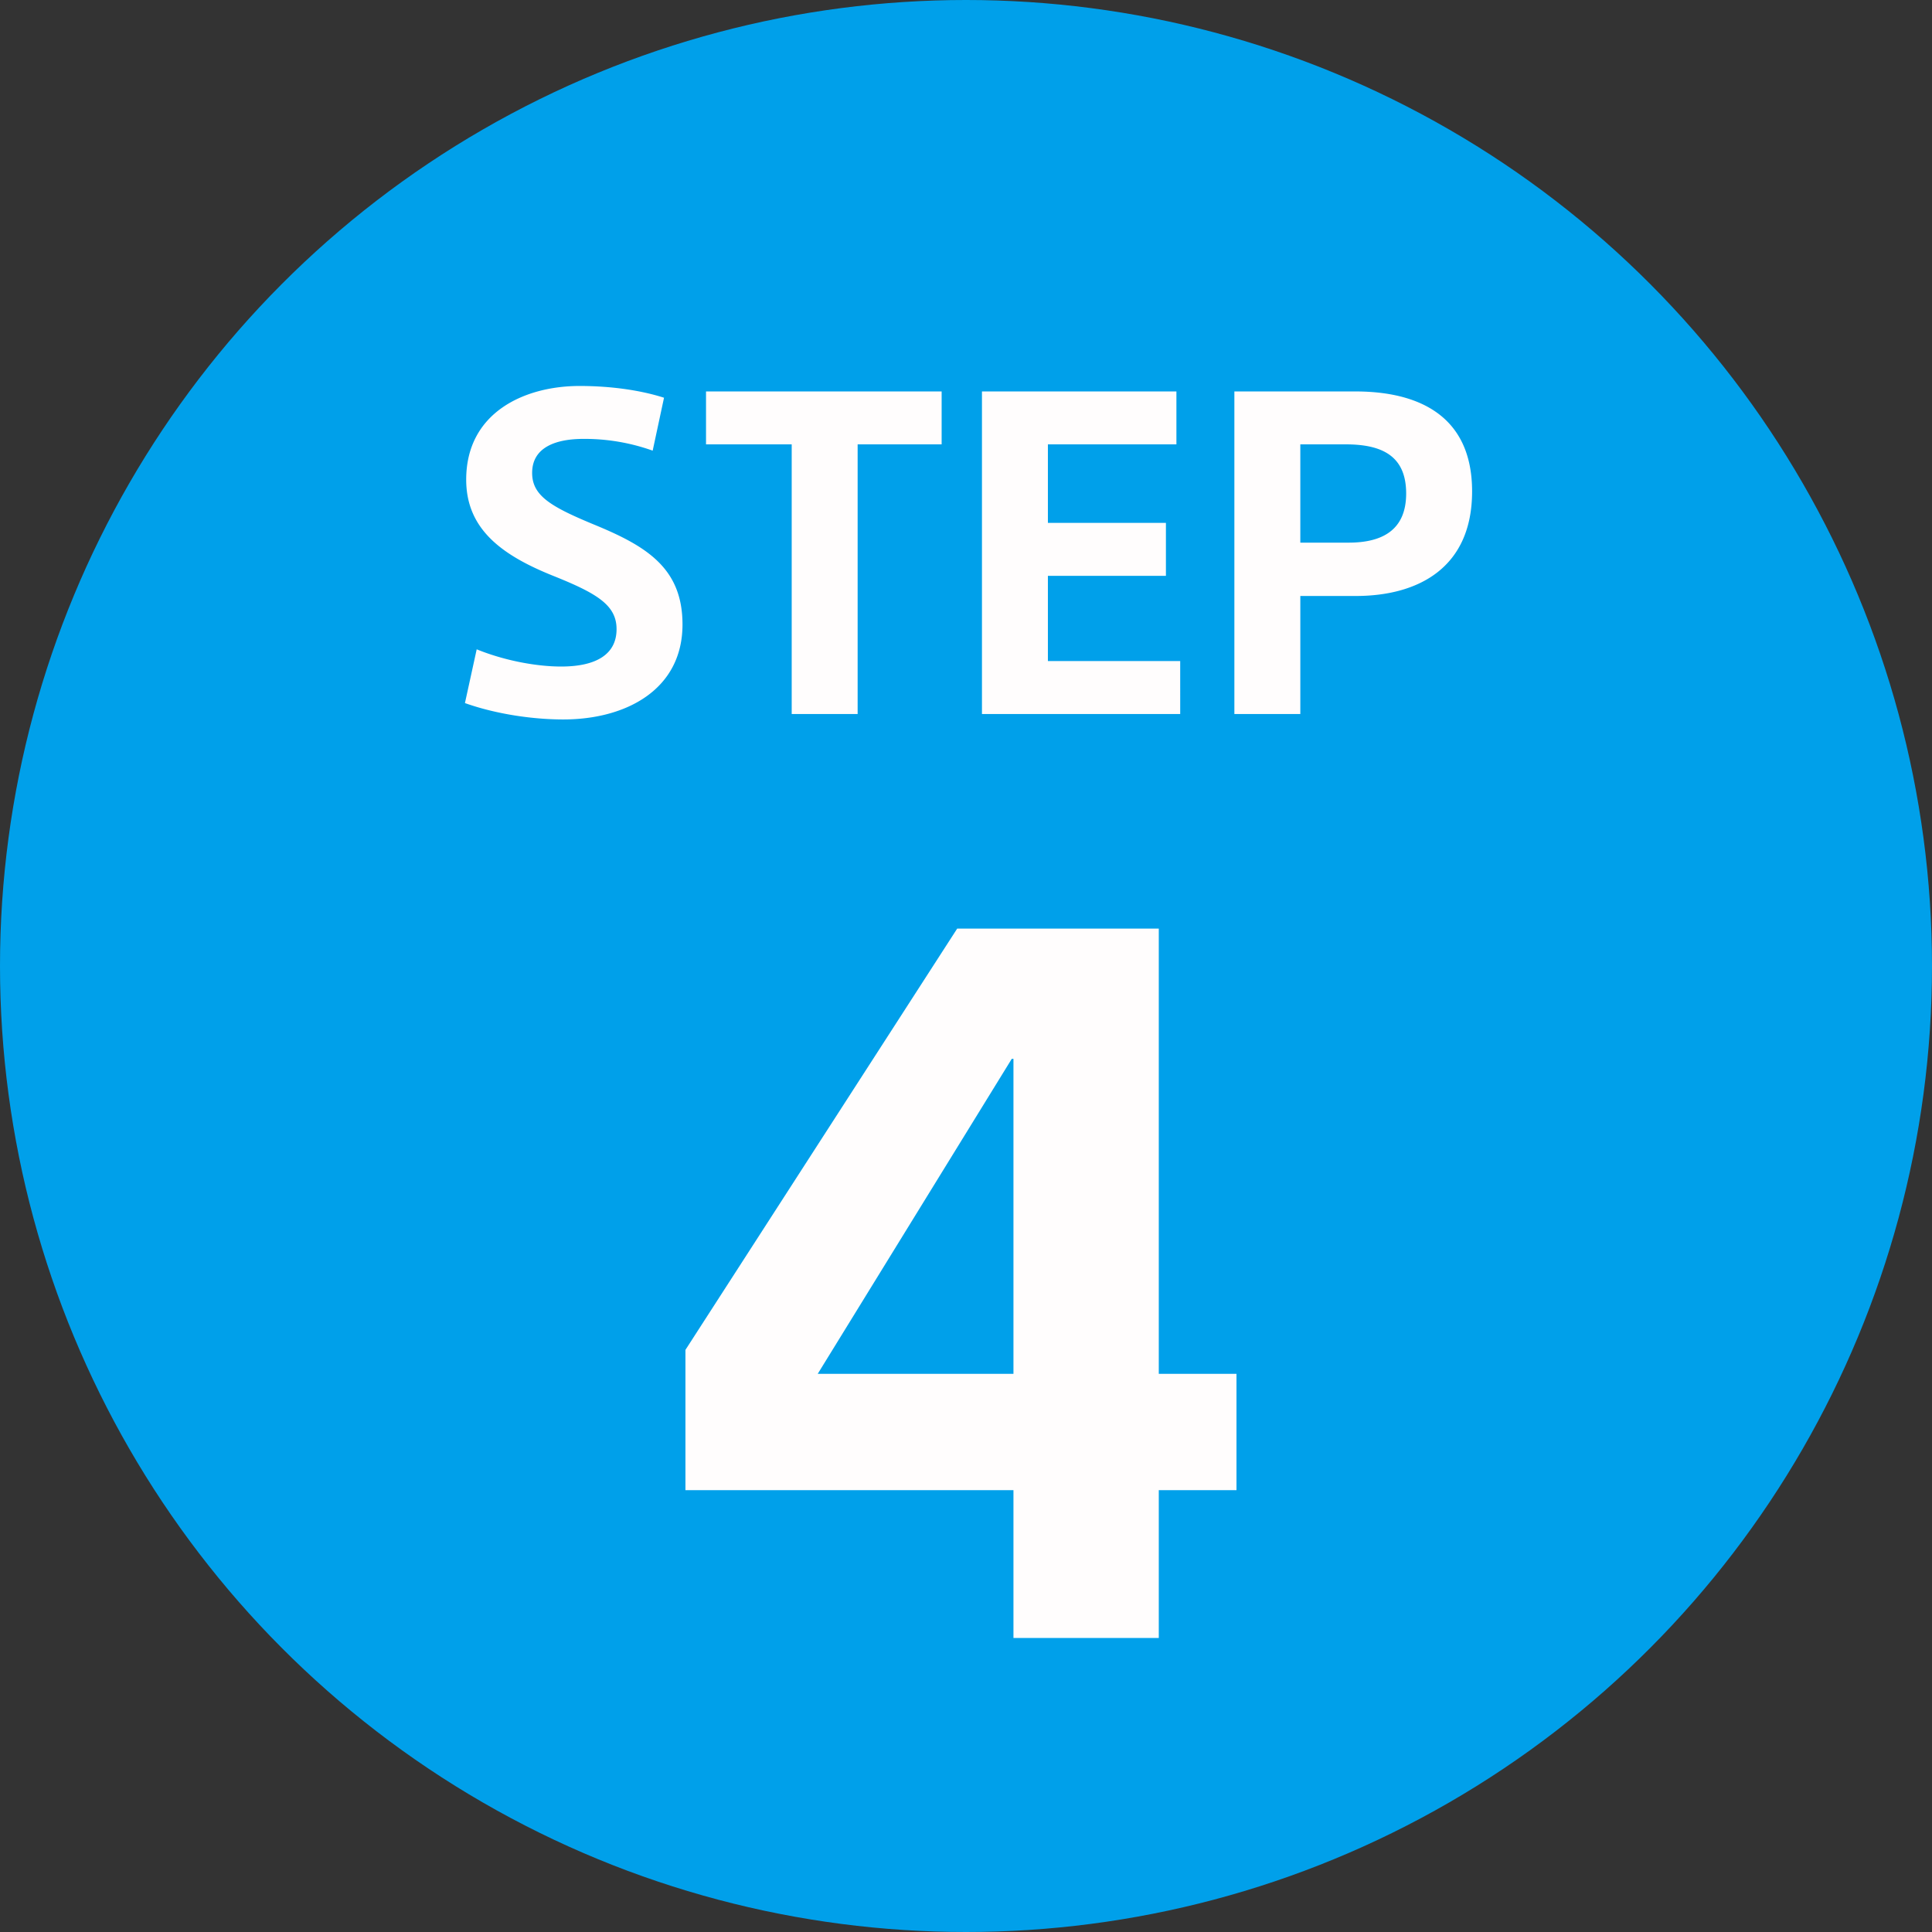 <svg version="1.1" id="レイヤー_1" xmlns="http://www.w3.org/2000/svg" x="0" y="0" xml:space="preserve" viewBox="0 0 46 46"><rect x="0" y="0" width="46" height="46" fill="#333333" stroke="none"/><style>.st1{enable-background:new}.st2{fill:#fffdfd}</style><g id="c_step_04" transform="translate(-173 -548)"><circle id="楕円形_344" cx="196" cy="571" r="23" fill="#00a0ea"/><g class="st1"><path class="st2" d="M188.81 557.47l-.27 1.26a4.81 4.81 0 00-1.65-.28c-.62 0-1.22.18-1.22.81 0 .54.44.8 1.45 1.22 1.27.52 2.13 1.04 2.13 2.39 0 1.54-1.33 2.26-2.84 2.26-.7 0-1.58-.12-2.34-.39l.28-1.28c.69.28 1.45.41 2.01.41.85 0 1.32-.3 1.32-.89 0-.57-.46-.85-1.51-1.27-1.22-.49-2.07-1.11-2.07-2.29 0-1.6 1.39-2.23 2.7-2.23.74 0 1.45.1 2.01.28zm3.04 7.53v-6.42h-2.04v-1.26h5.61v1.26h-2V565h-1.57zm4.53 0v-7.68h4.63v1.26h-3.06v1.87h2.81v1.26h-2.81v2.03h3.15V565h-4.72zm6.01 0v-7.68h2.88c1.51 0 2.78.58 2.78 2.38 0 1.81-1.27 2.49-2.77 2.49h-1.32V565h-1.57zm1.57-6.42v2.34h1.15c.79 0 1.37-.29 1.37-1.17 0-.9-.58-1.17-1.44-1.17h-1.08z"/></g><g class="st1"><path class="st2" d="M200.59 570.1v10.61h1.85v2.77h-1.85V587h-3.46v-3.52h-7.81v-3.34l6.47-10.03h4.8zm-3.46 10.61v-7.5h-.04l-4.62 7.5h4.66z"/></g></g></svg>